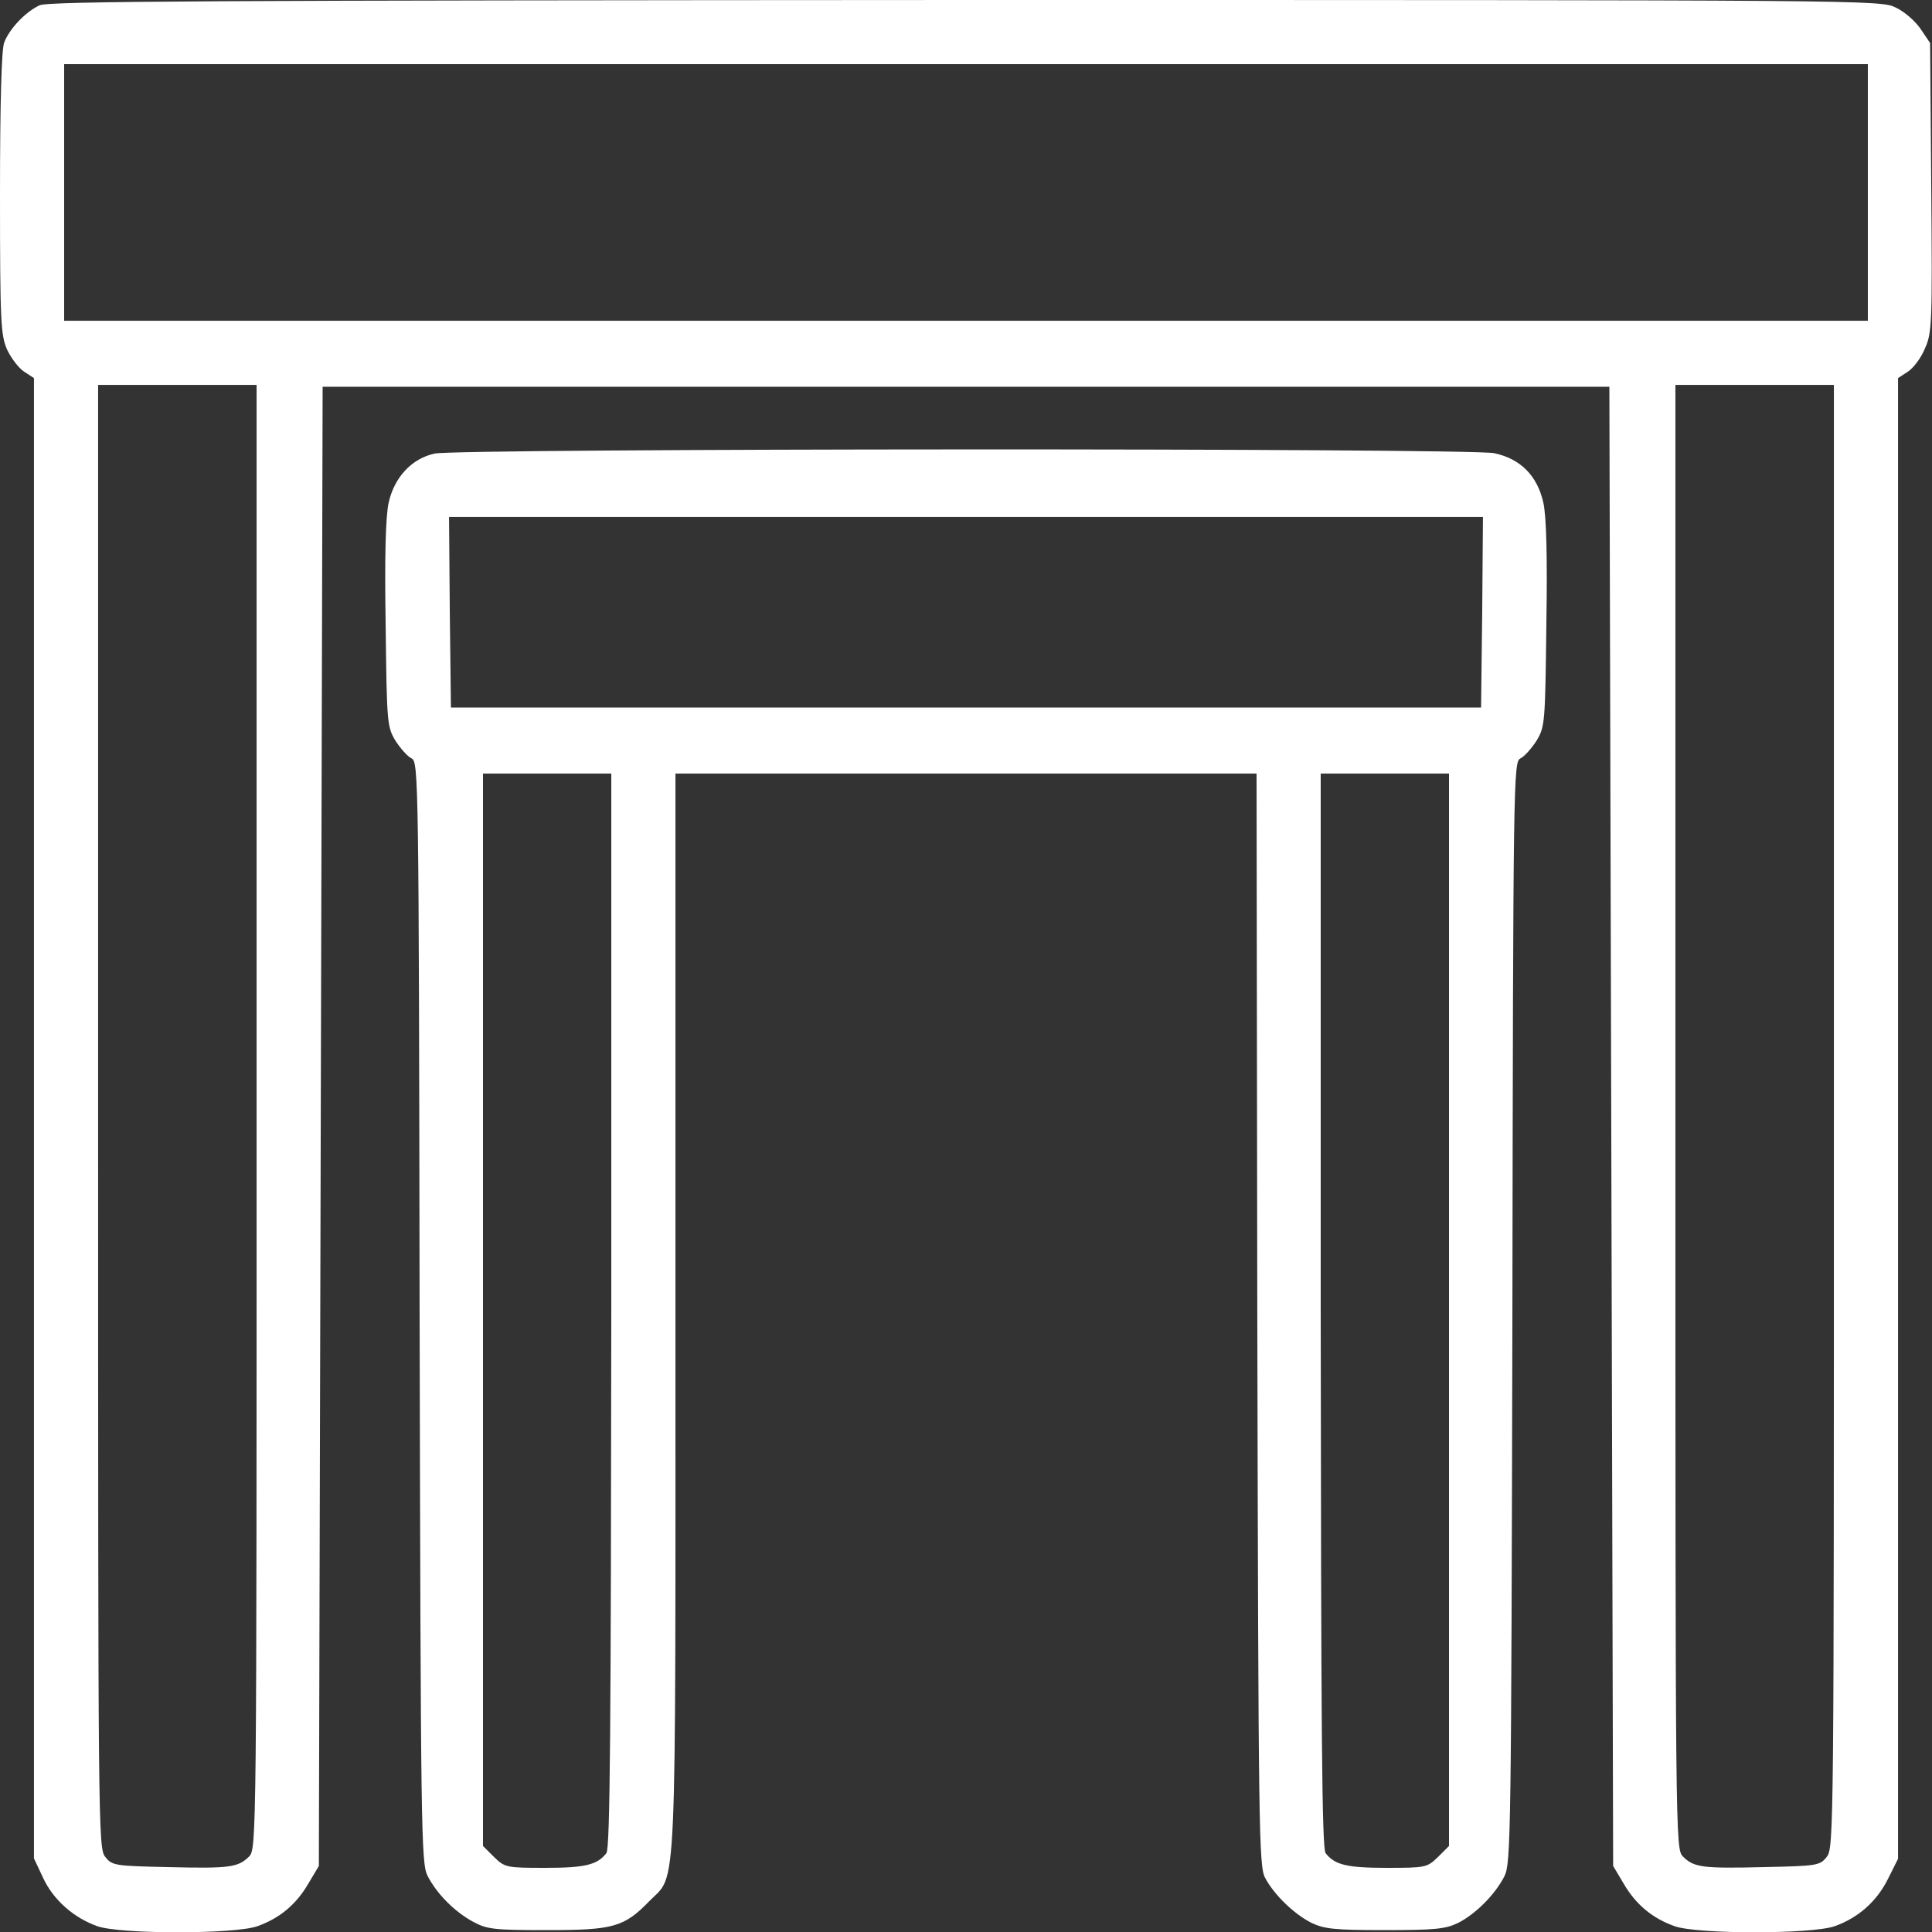 <?xml version="1.0" encoding="UTF-8"?> <svg xmlns="http://www.w3.org/2000/svg" version="1.0" width="512pt" height="512pt" viewBox="0 0 512 512" preserveAspectRatio="xMidYMid meet"><rect x="0" y="0" width="512" height="512" fill="#333333" stroke="none"/><g transform="translate(0,512) scale(0.1,-0.1)" fill="#000000" stroke="none"><path d="M105 5106 c-37 -17 -80 -62 -94 -99 -7 -18 -11 -161 -11 -400 0 -343 2 -375 19 -414 11 -23 31 -49 45 -58 l26 -17 0 -1962 0 -1961 24 -51 c27 -59 82 -107 145 -129 63 -21 360 -21 422 0 60 21 104 58 136 113 l28 47 5 1960 5 1960 1705 0 1705 0 5 -1960 5 -1960 28 -47 c32 -55 76 -92 136 -113 62 -21 359 -21 422 0 63 22 113 66 143 127 l26 52 0 1962 0 1962 26 17 c14 9 35 36 45 61 19 41 20 66 17 427 l-3 383 -25 37 c-14 21 -43 46 -66 57 -40 20 -66 20 -2465 20 -2003 -1 -2429 -3 -2454 -14z m4845 -496 l0 -340 -2390 0 -2390 0 0 340 0 340 2390 0 2390 0 0 -340z m-4270 -2450 c0 -1918 0 -1940 -20 -1960 -29 -29 -52 -32 -215 -28 -140 3 -148 4 -166 27 -19 23 -19 69 -19 1962 l0 1939 210 0 210 0 0 -1940z m4180 1 c0 -1893 0 -1939 -19 -1962 -18 -23 -26 -24 -166 -27 -163 -4 -186 -1 -215 28 -20 20 -20 42 -20 1960 l0 1940 210 0 210 0 0 -1939z" style="fill: rgb(255, 255, 255);"></path><path d="M1152 3918 c-61 -13 -107 -63 -122 -130 -8 -36 -11 -141 -8 -323 3 -263 4 -271 26 -308 13 -20 32 -42 43 -47 18 -10 19 -48 21 -1468 3 -1379 4 -1459 21 -1493 24 -47 71 -95 121 -122 37 -20 56 -22 196 -22 176 0 204 8 271 77 74 76 69 -31 69 1560 l0 1428 770 0 770 0 2 -1447 c3 -1363 4 -1450 21 -1480 24 -45 77 -96 123 -119 34 -16 61 -19 194 -19 133 0 161 3 194 19 47 24 98 75 123 124 17 35 18 105 21 1494 2 1420 3 1458 21 1468 11 5 30 27 43 47 22 37 23 45 26 308 3 182 0 287 -8 323 -16 71 -60 116 -130 131 -66 14 -2744 13 -2808 -1z m2776 -420 l-3 -253 -1365 0 -1365 0 -3 253 -2 252 1370 0 1370 0 -2 -252z m-2308 -1850 c-1 -1103 -3 -1427 -13 -1439 -24 -31 -56 -39 -162 -39 -104 0 -107 1 -136 29 l-29 29 0 1421 0 1421 170 0 170 0 0 -1422z m2220 1 l0 -1421 -29 -29 c-29 -28 -32 -29 -136 -29 -106 0 -138 8 -162 39 -10 12 -12 336 -13 1439 l0 1422 170 0 170 0 0 -1421z" style="fill: rgb(255, 255, 255);"></path></g></svg> 